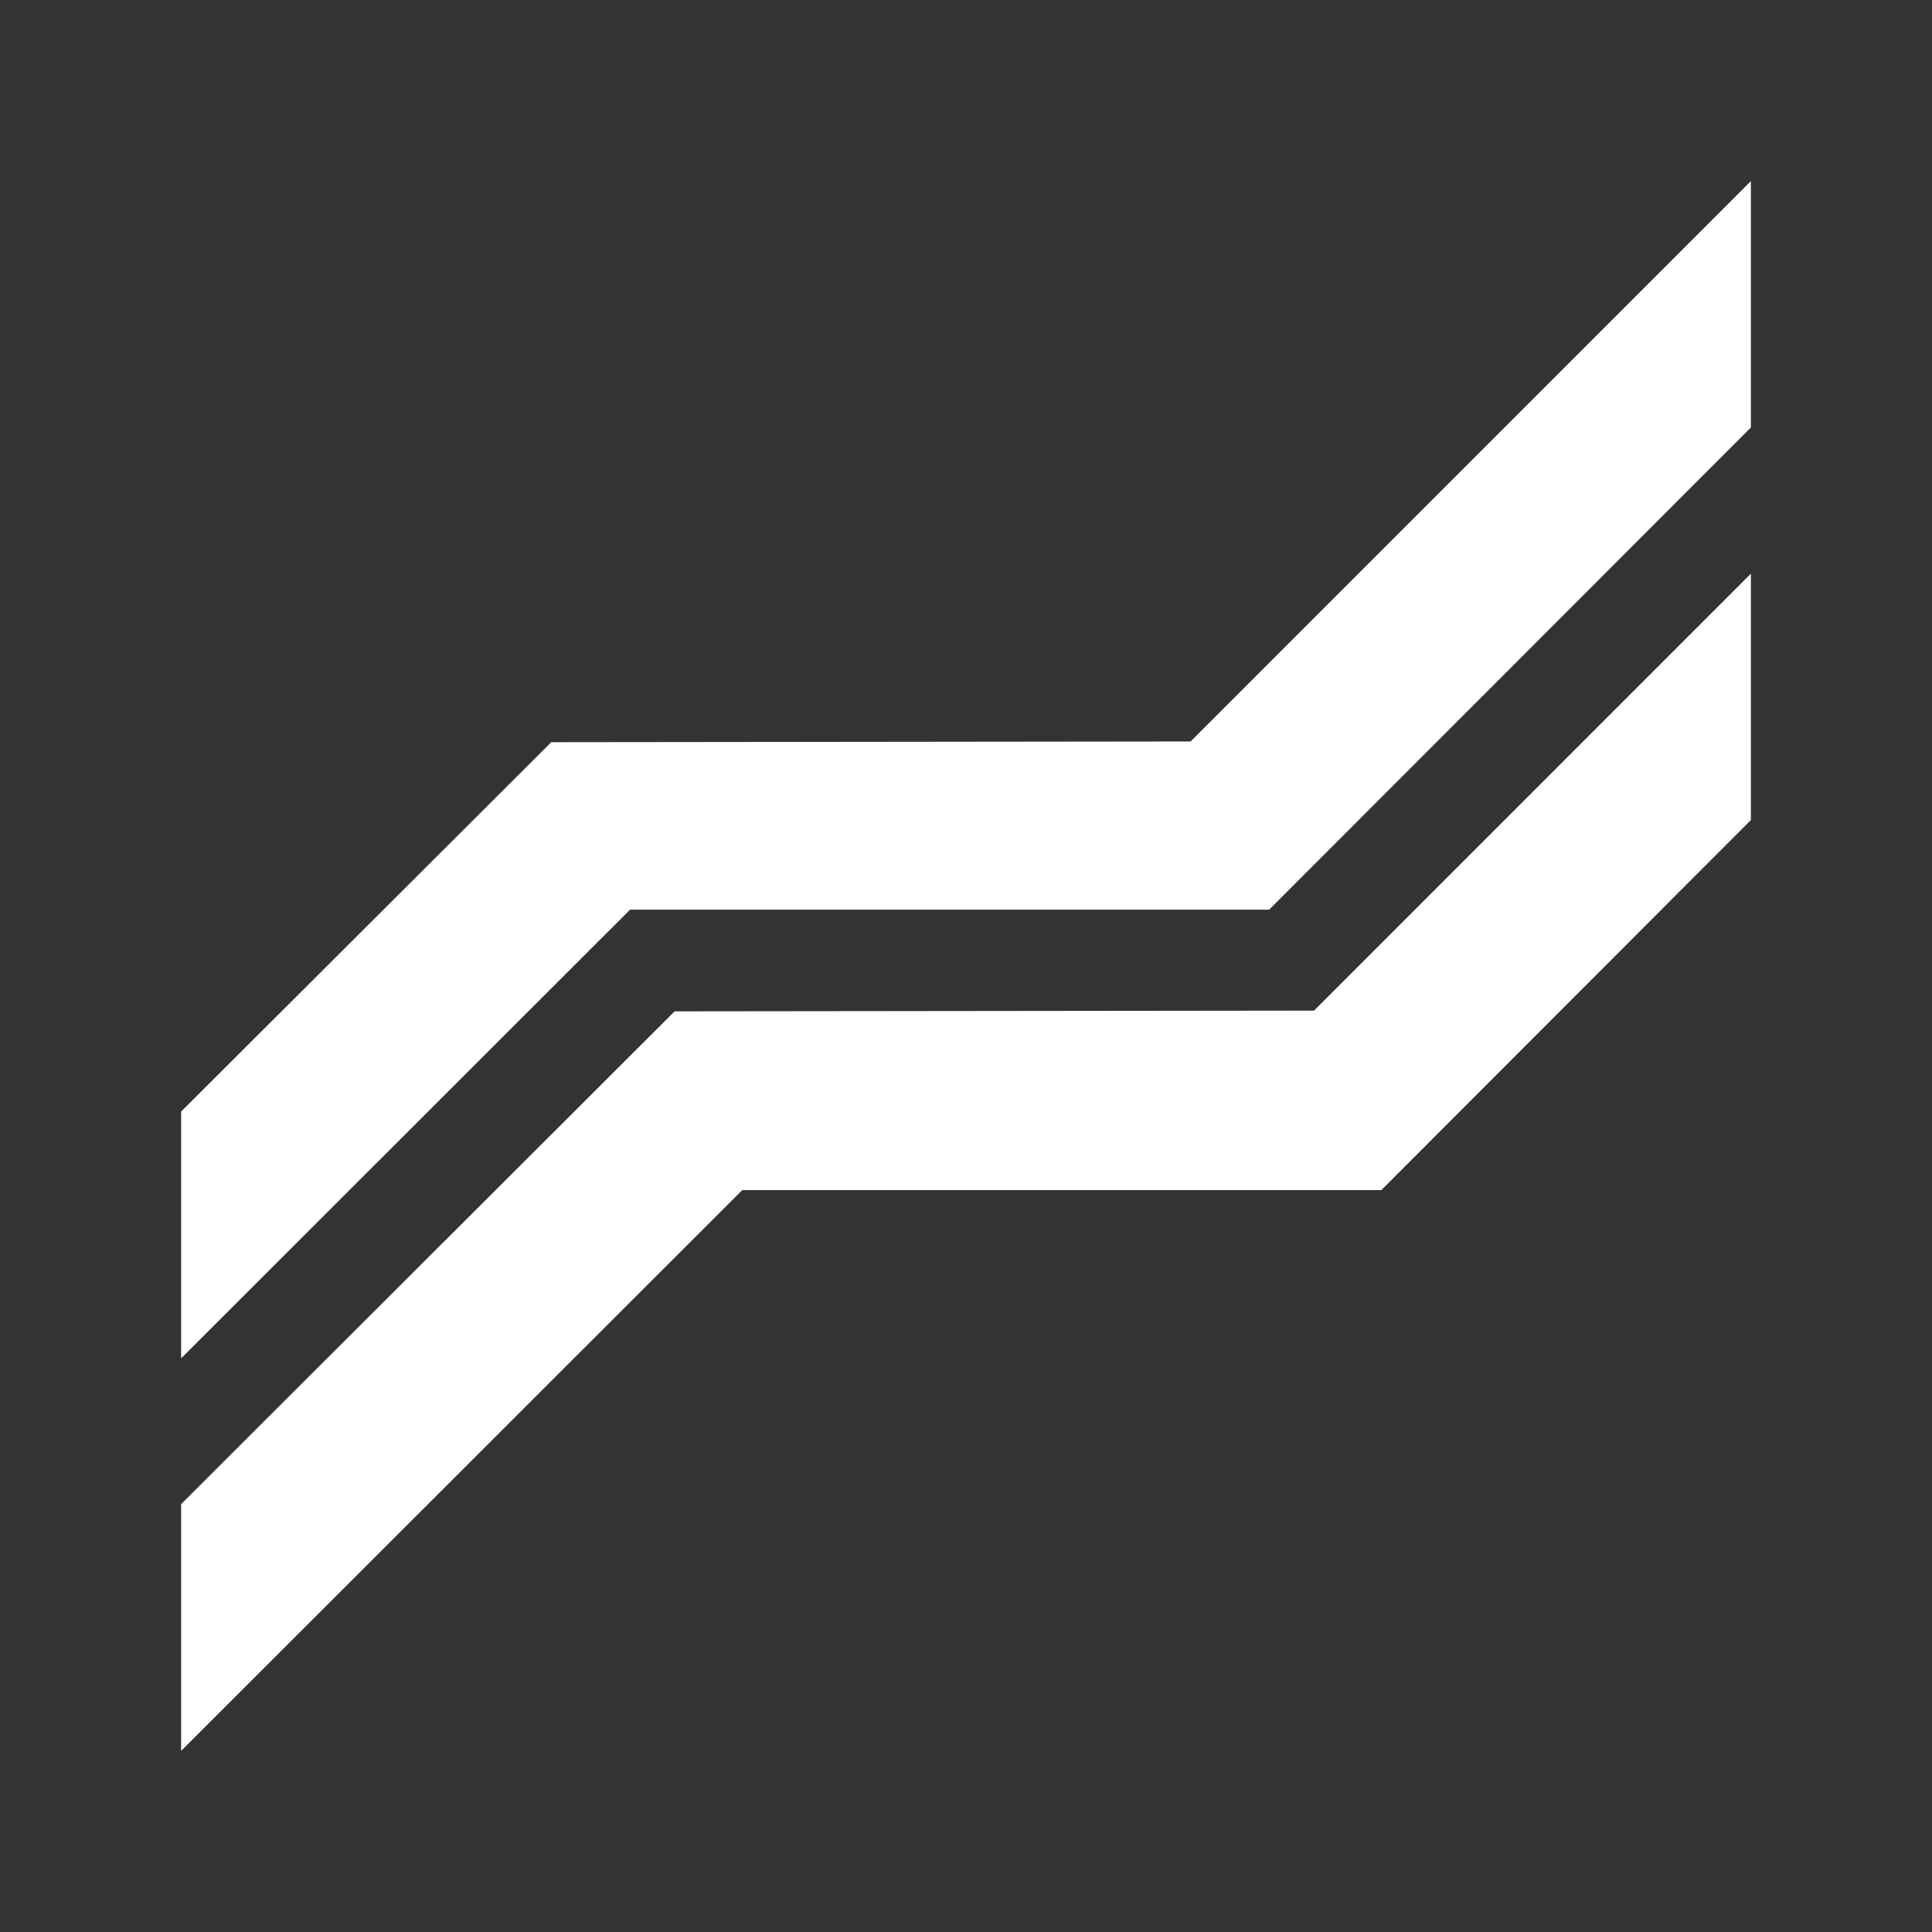 <svg width="32" height="32" viewBox="0 0 32 32" fill="none" xmlns="http://www.w3.org/2000/svg">
<rect x="0" y="0" width="32" height="32" fill="#333333" stroke="none"/>
<g clip-path="url(#clip0)">
<path fill-rule="evenodd" clip-rule="evenodd" d="M3 22.498V18.411L9.131 12.293L19.72 12.281L29 3V7.081L21.021 15.067H10.436L3 22.498ZM3 29V24.913L11.174 16.751L21.764 16.739L29 9.502V13.583L22.879 19.712H12.294L3 29Z" fill="white"/>
</g>
<defs>
<clipPath id="clip0">
<rect width="26" height="26" fill="white" transform="translate(3 3)"/>
</clipPath>
</defs>
</svg>

